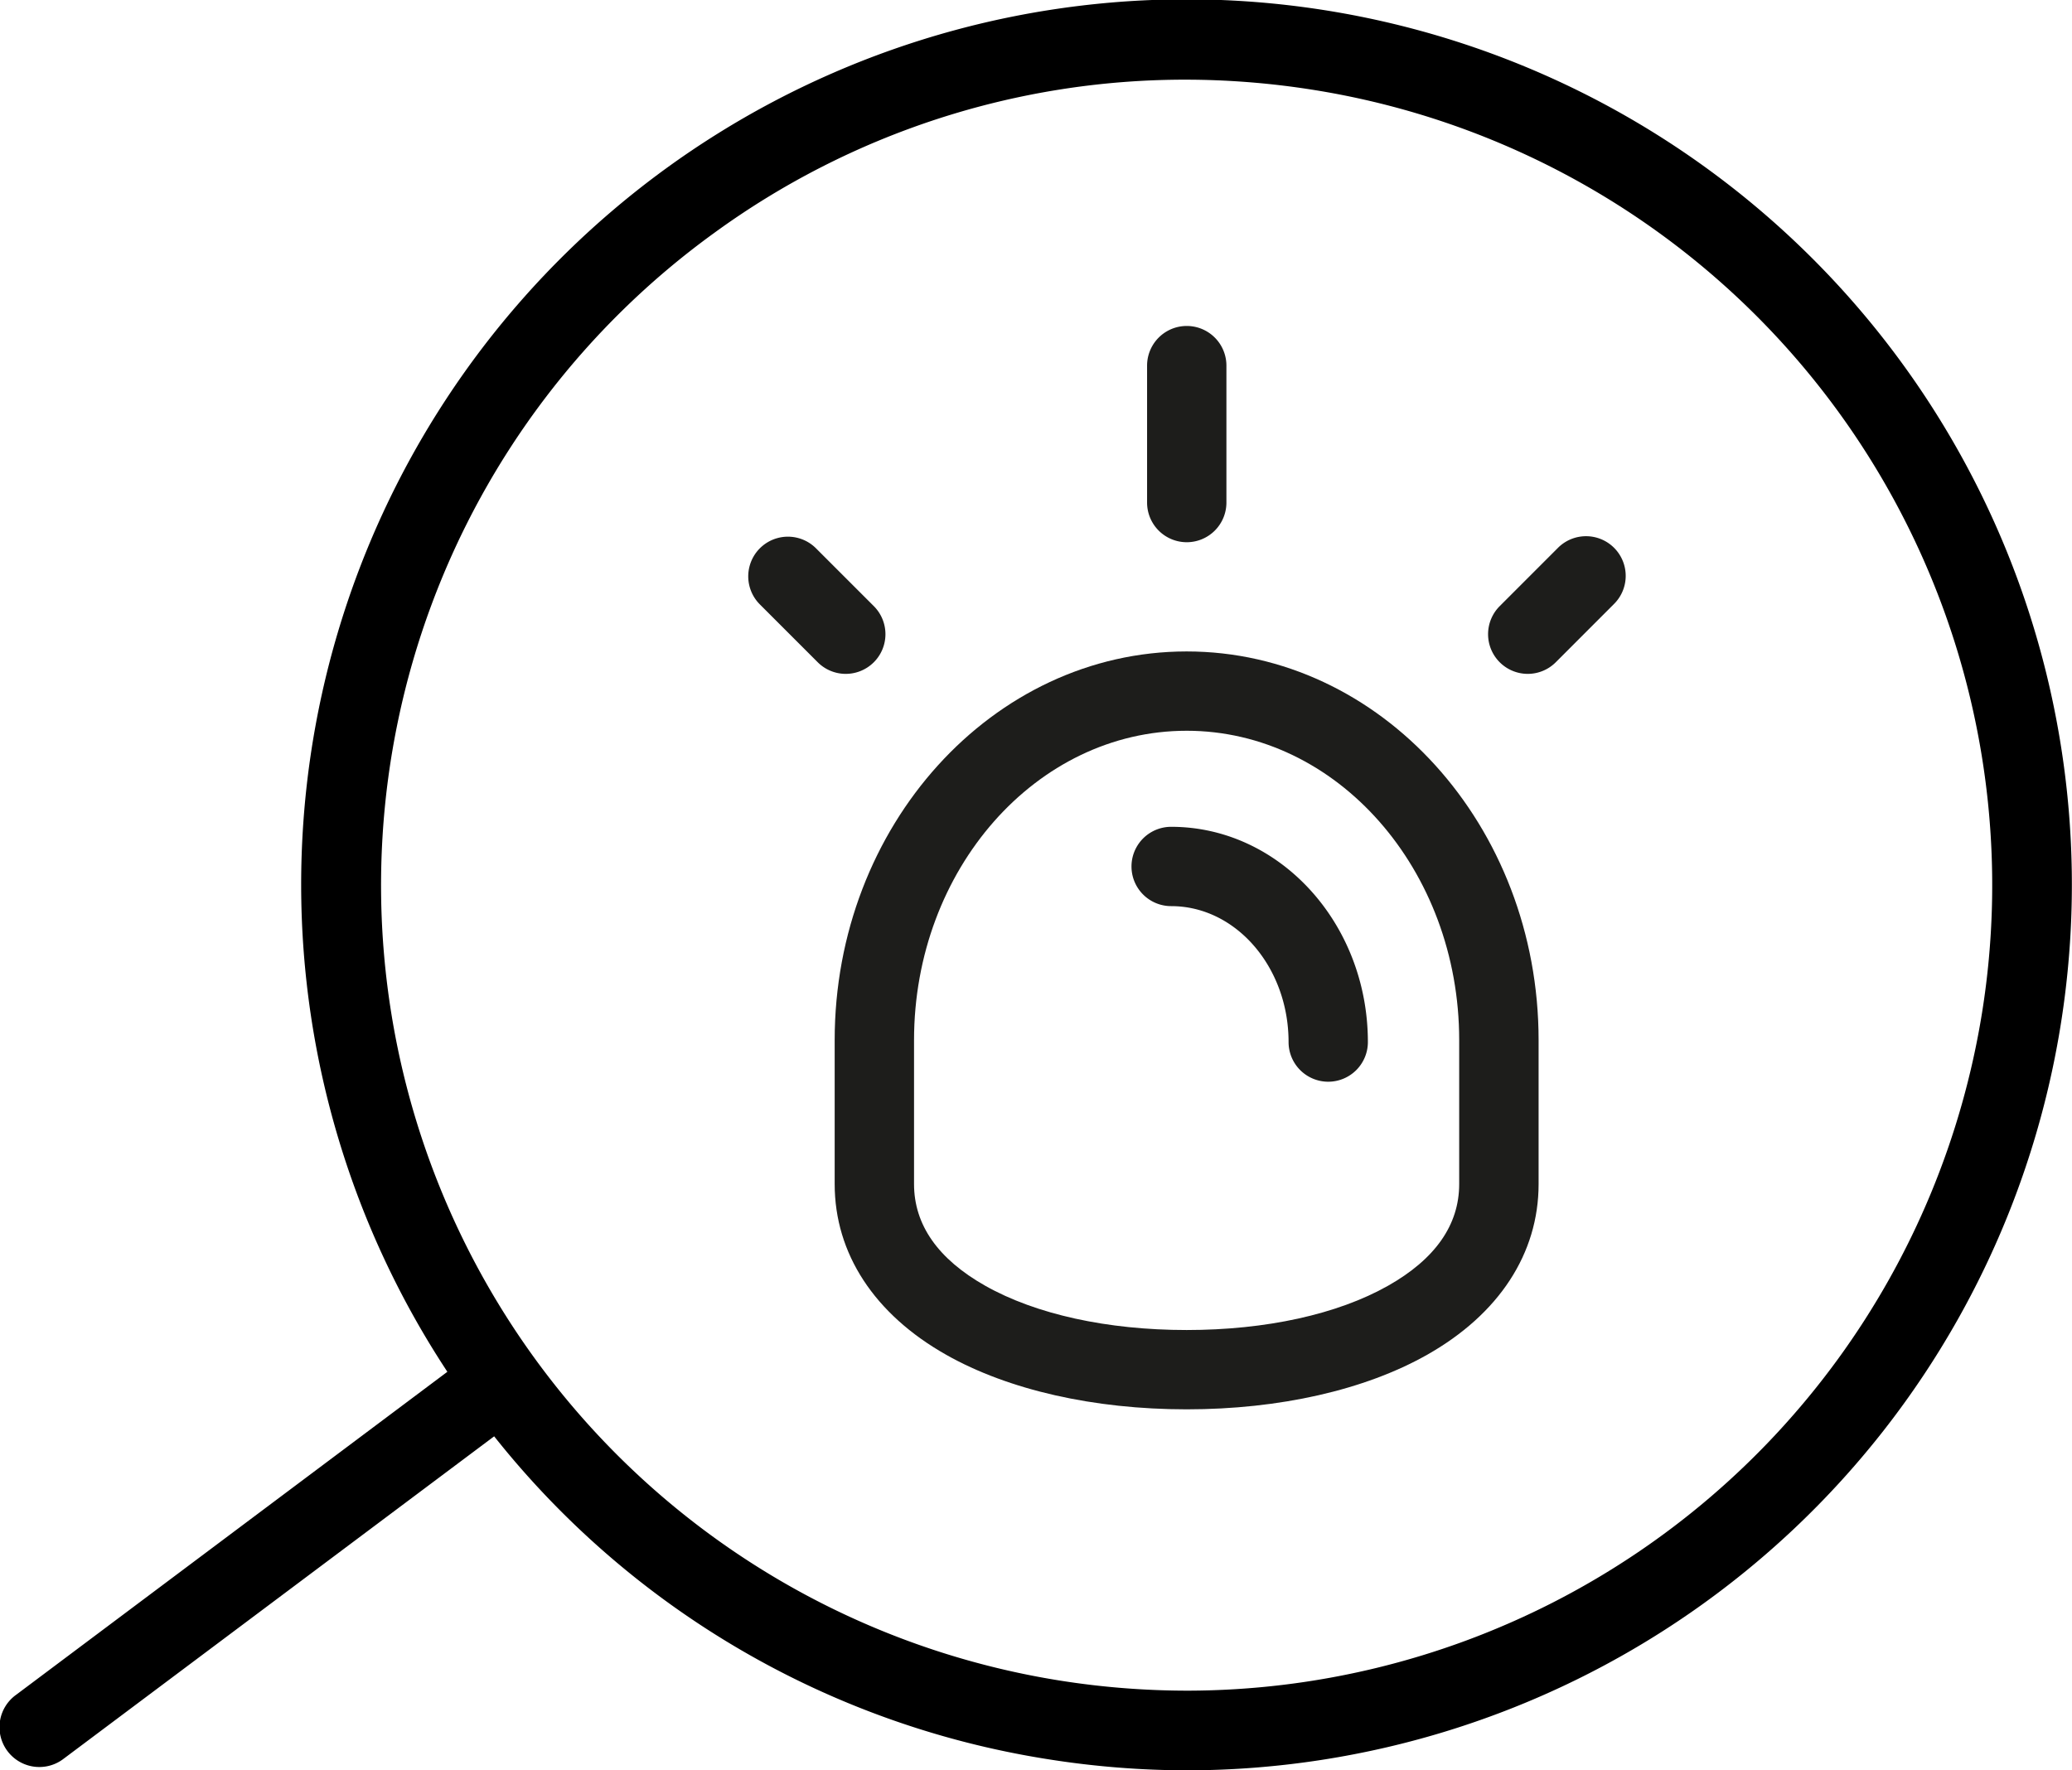 <svg xmlns="http://www.w3.org/2000/svg" viewBox="0 0 832.1 711.08"><defs><style>.cls-1{fill:#1d1d1b;}</style></defs><g id="Lager_2" data-name="Lager 2"><g id="Lager_1-2" data-name="Lager 1"><path class="cls-1" d="M476.55,566.08c-37.26,0-71.54-7.77-96.52-21.88-28.91-16.33-44.83-40.69-44.83-68.61V417.8c0-86.1,63.41-156.14,141.35-156.14s141.34,70,141.34,156.14v57.79c0,27.92-15.92,52.29-44.83,68.61C548.09,558.31,513.81,566.08,476.55,566.08Zm0-272.56c-60.37,0-109.48,55.75-109.48,124.28v57.79c0,16.38,9.63,30.14,28.63,40.87,20.28,11.45,49,17.76,80.85,17.76s60.57-6.31,80.84-17.76C576.39,505.73,586,492,586,475.59V417.8C586,349.27,536.91,293.52,476.55,293.52Z"/><path class="cls-1" d="M613.52,270.67a15.94,15.94,0,0,1-11.26-27.2l23.23-23.24A15.93,15.93,0,1,1,648,242.77L624.79,266A15.89,15.89,0,0,1,613.52,270.67Z"/><path class="cls-1" d="M339.66,270.67A15.89,15.89,0,0,1,328.39,266l-23.23-23.23a15.93,15.93,0,0,1,22.53-22.54l23.24,23.24a15.94,15.94,0,0,1-11.27,27.2Z"/><path class="cls-1" d="M476.59,217.79a15.93,15.93,0,0,1-15.93-15.93v-55a15.93,15.93,0,0,1,31.86,0v55A15.93,15.93,0,0,1,476.59,217.79Z"/><path d="M821.82,270.63A355.55,355.55,0,1,0,179.66,551L6.41,680.79A16,16,0,1,0,25.59,706.4L198.45,576.92a354.16,354.16,0,0,0,222,129.63,358.75,358.75,0,0,0,56.65,4.53A355.75,355.75,0,0,0,821.82,270.63ZM796,406.62A323.65,323.65,0,0,1,477.24,679.08,328.21,328.21,0,0,1,425.48,675,323.47,323.47,0,0,1,286.82,93.56,321.07,321.07,0,0,1,475.87,32a328.43,328.43,0,0,1,51.77,4.13A323.46,323.46,0,0,1,796,406.62Z"/><path class="cls-1" d="M533.42,434.49a15.94,15.94,0,0,1-15.94-15.93c0-30.1-21.15-54.6-47.15-54.6a15.93,15.93,0,0,1,0-31.86c43.57,0,79,38.79,79,86.46A15.93,15.93,0,0,1,533.42,434.49Z"/></g></g></svg>
